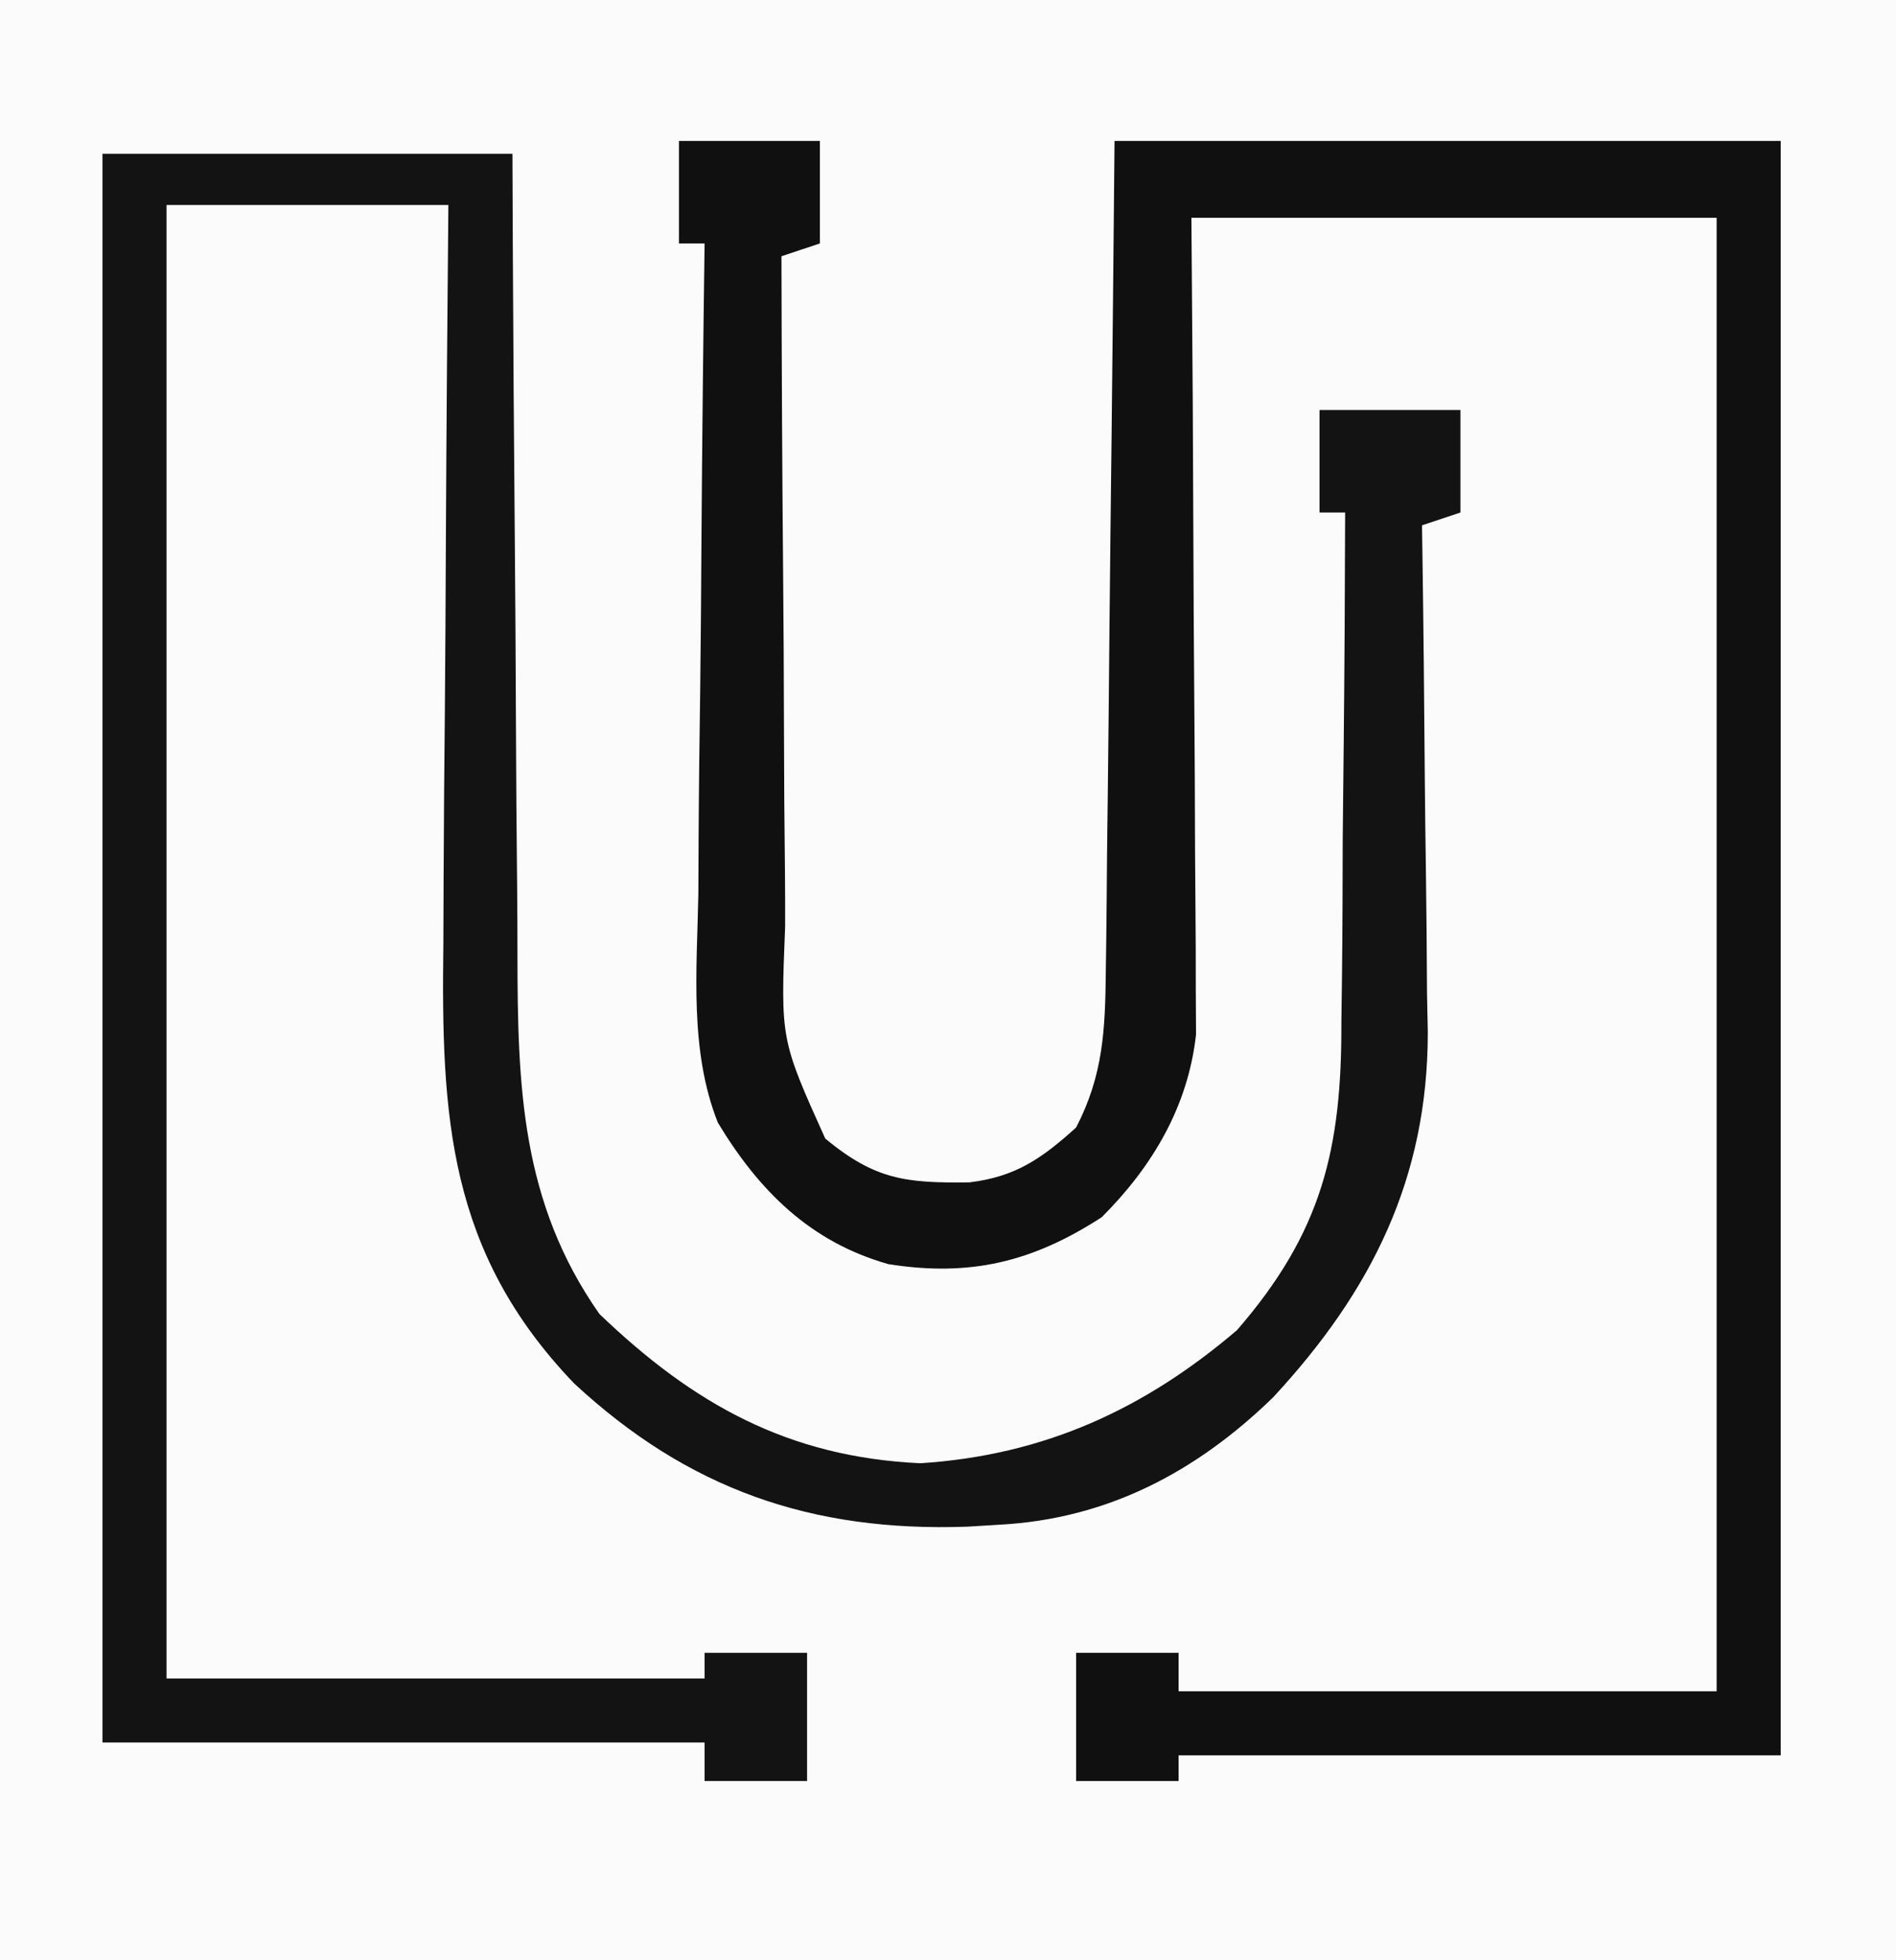 <?xml version="1.0" encoding="UTF-8"?>
<svg version="1.1" xmlns="http://www.w3.org/2000/svg" width="148" height="153">
<rect width="100%" height="100%" fill="#808080" stroke="none"/>
<path d="M0 0 C48.84 0 97.68 0 148 0 C148 50.49 148 100.98 148 153 C99.16 153 50.32 153 0 153 C0 102.51 0 52.02 0 0 Z " fill="#FBFBFB" transform="translate(0,0)"/>
<path d="M0 0 C3.63 0 7.26 0 11 0 C11 2.64 11 5.28 11 8 C10.01 8.33 9.02 8.66 8 9 C8.015 17.372 8.057 25.743 8.132 34.114 C8.166 38.002 8.191 41.889 8.196 45.776 C8.2 49.531 8.228 53.285 8.273 57.039 C8.286 58.469 8.291 59.898 8.286 61.328 C7.932 70.132 7.932 70.132 11.419 77.863 C15.319 81.092 17.735 81.345 22.676 81.281 C26.29 80.844 28.334 79.406 31 77 C33.116 72.925 33.271 69.374 33.319 64.823 C33.334 63.769 33.334 63.769 33.349 62.693 C33.38 60.382 33.397 58.072 33.414 55.762 C33.433 54.155 33.452 52.547 33.473 50.94 C33.524 46.72 33.564 42.5 33.601 38.28 C33.648 33.211 33.71 28.143 33.769 23.074 C33.857 15.383 33.927 7.692 34 0 C51.16 0 68.32 0 86 0 C86 41.58 86 83.16 86 126 C70.49 126 54.98 126 39 126 C39 126.66 39 127.32 39 128 C36.36 128 33.72 128 31 128 C31 124.7 31 121.4 31 118 C33.64 118 36.28 118 39 118 C39 118.99 39 119.98 39 121 C52.86 121 66.72 121 81 121 C81 83.05 81 45.1 81 6 C67.47 6 53.94 6 40 6 C40.035 10.767 40.07 15.534 40.105 20.445 C40.121 23.471 40.135 26.497 40.146 29.523 C40.164 34.323 40.186 39.122 40.226 43.922 C40.259 47.793 40.277 51.664 40.285 55.535 C40.29 57.009 40.301 58.483 40.317 59.957 C40.339 62.028 40.342 64.098 40.341 66.168 C40.347 67.345 40.354 68.522 40.361 69.735 C39.74 75.356 36.965 80.035 33 84 C27.595 87.5 22.726 88.671 16.355 87.664 C10.268 85.948 6.25 81.949 3.034 76.617 C0.806 70.979 1.4 64.754 1.512 58.781 C1.521 57.313 1.528 55.845 1.533 54.376 C1.552 50.536 1.601 46.696 1.657 42.856 C1.708 38.927 1.731 34.999 1.756 31.07 C1.809 23.38 1.894 15.69 2 8 C1.34 8 0.68 8 0 8 C0 5.36 0 2.72 0 0 Z " fill="#101010" transform="translate(53,11)"/>
<path d="M0 0 C10.56 0 21.12 0 32 0 C32.009 2.31 32.019 4.621 32.028 7.001 C32.062 14.665 32.118 22.328 32.184 29.992 C32.223 34.635 32.256 39.277 32.271 43.92 C32.286 48.408 32.321 52.894 32.368 57.381 C32.383 59.086 32.391 60.792 32.392 62.497 C32.402 72.79 32.672 81.829 38.789 90.551 C46.126 97.591 53.53 101.724 63.84 102.203 C73.502 101.582 81.333 97.984 88.562 91.812 C95.171 84.187 96.743 77.728 96.707 67.746 C96.73 66.034 96.73 66.034 96.753 64.287 C96.796 60.67 96.805 57.054 96.812 53.438 C96.836 50.973 96.861 48.509 96.889 46.045 C96.951 40.03 96.986 34.015 97 28 C96.34 28 95.68 28 95 28 C95 25.36 95 22.72 95 20 C98.63 20 102.26 20 106 20 C106 22.64 106 25.28 106 28 C104.515 28.495 104.515 28.495 103 29 C103.009 29.579 103.018 30.158 103.027 30.755 C103.116 36.823 103.176 42.89 103.22 48.958 C103.24 51.218 103.267 53.478 103.302 55.738 C103.351 59 103.373 62.261 103.391 65.523 C103.411 66.522 103.432 67.52 103.453 68.549 C103.457 79.952 99.073 88.762 91.375 97.062 C85.381 102.889 78.427 106.556 70 107 C69.179 107.05 68.358 107.101 67.512 107.152 C55.368 107.582 45.714 104.236 36.805 95.961 C26.98 85.701 26.43 75.159 26.609 61.617 C26.617 59.95 26.623 58.283 26.627 56.616 C26.642 52.259 26.681 47.903 26.725 43.546 C26.766 39.088 26.785 34.63 26.805 30.172 C26.847 21.448 26.918 12.724 27 4 C19.74 4 12.48 4 5 4 C5 41.95 5 79.9 5 119 C18.86 119 32.72 119 47 119 C47 118.34 47 117.68 47 117 C49.64 117 52.28 117 55 117 C55 120.3 55 123.6 55 127 C52.36 127 49.72 127 47 127 C47 126.01 47 125.02 47 124 C31.49 124 15.98 124 0 124 C0 83.08 0 42.16 0 0 Z " fill="#131313" transform="translate(8,12)"/>
</svg>
